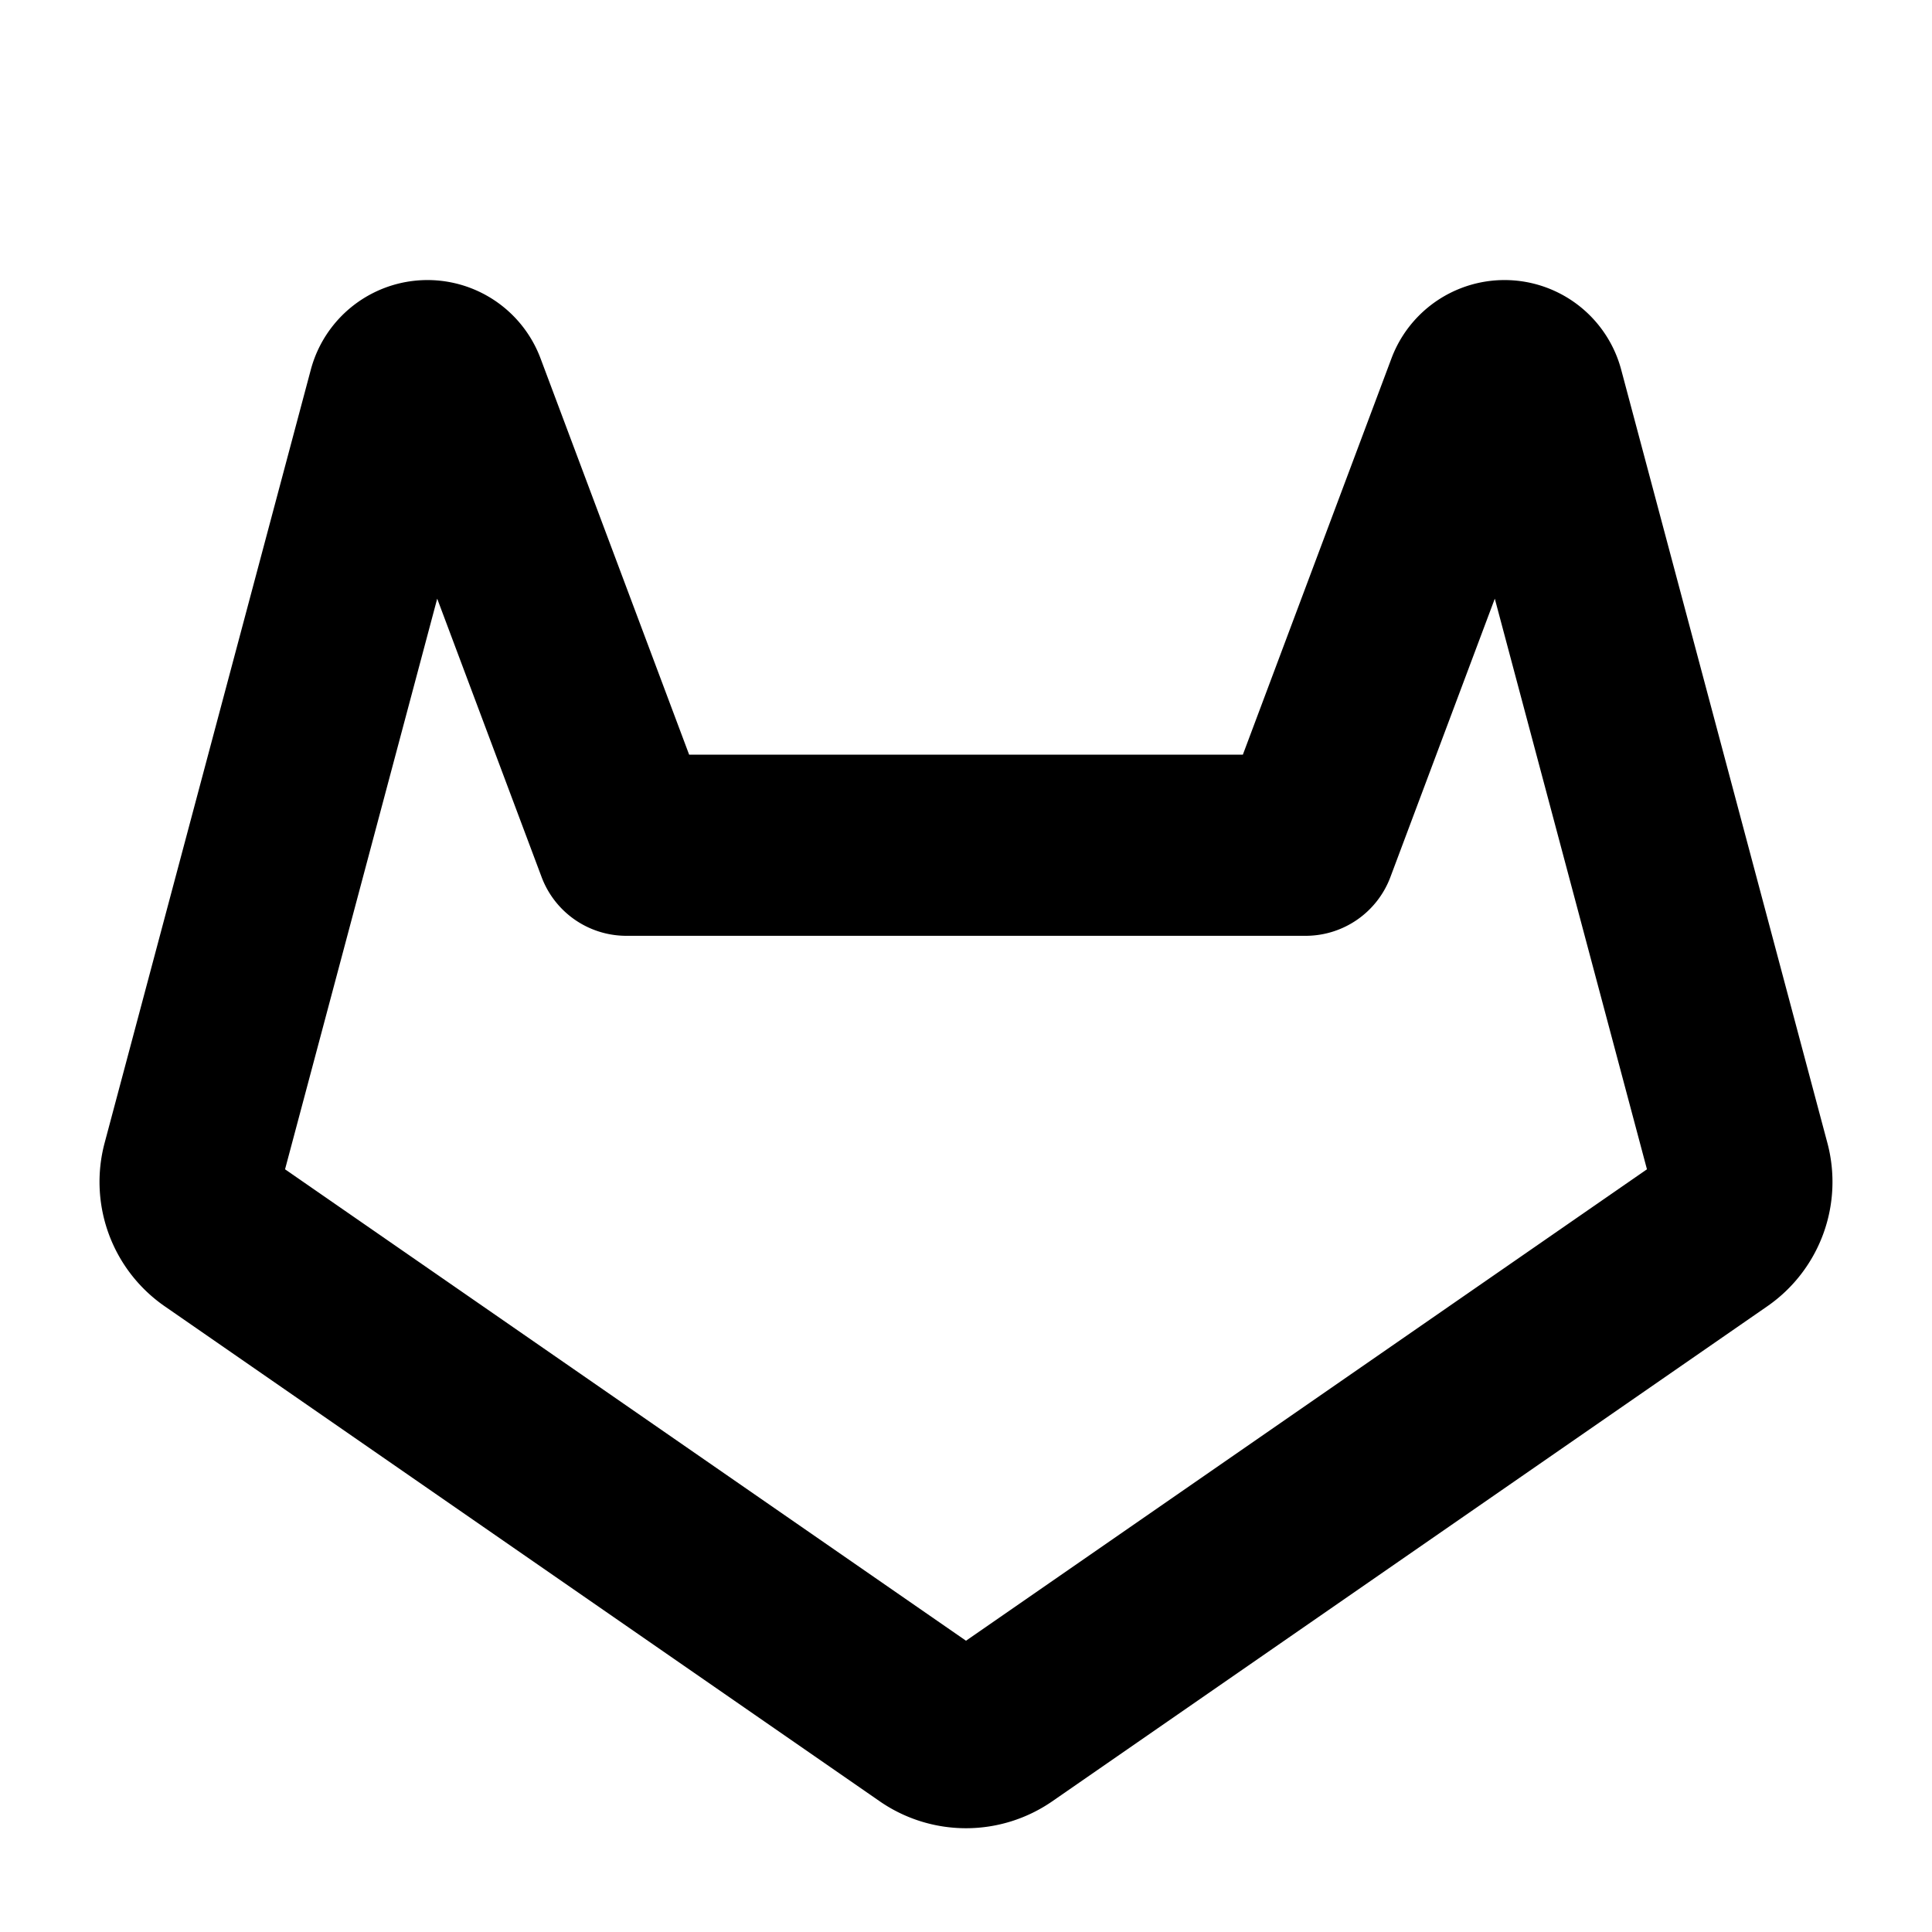<?xml version="1.0" encoding="utf-8"?><!-- Скачано с сайта svg4.ru / Downloaded from svg4.ru -->
<svg fill="#000000" width="800px" height="800px" viewBox="0 0 256 256" id="Flat" xmlns="http://www.w3.org/2000/svg">
  <path d="M242.145,151.472,214.816,48.986A16,16,0,0,0,184.375,47.491L164.684,100H91.316L71.625,47.492a16,16,0,0,0-30.441,1.494L13.855,151.472a20.048,20.048,0,0,0,7.94,21.597l94.82,65.645a20.098,20.098,0,0,0,22.769,0l94.82-65.645A20.049,20.049,0,0,0,242.145,151.472ZM128,217.405,37.77,154.938,57.932,79.328l13.833,36.886A12,12,0,0,0,83,124h90a12,12,0,0,0,11.236-7.786l13.833-36.886,20.162,75.61Z"/>
</svg>
